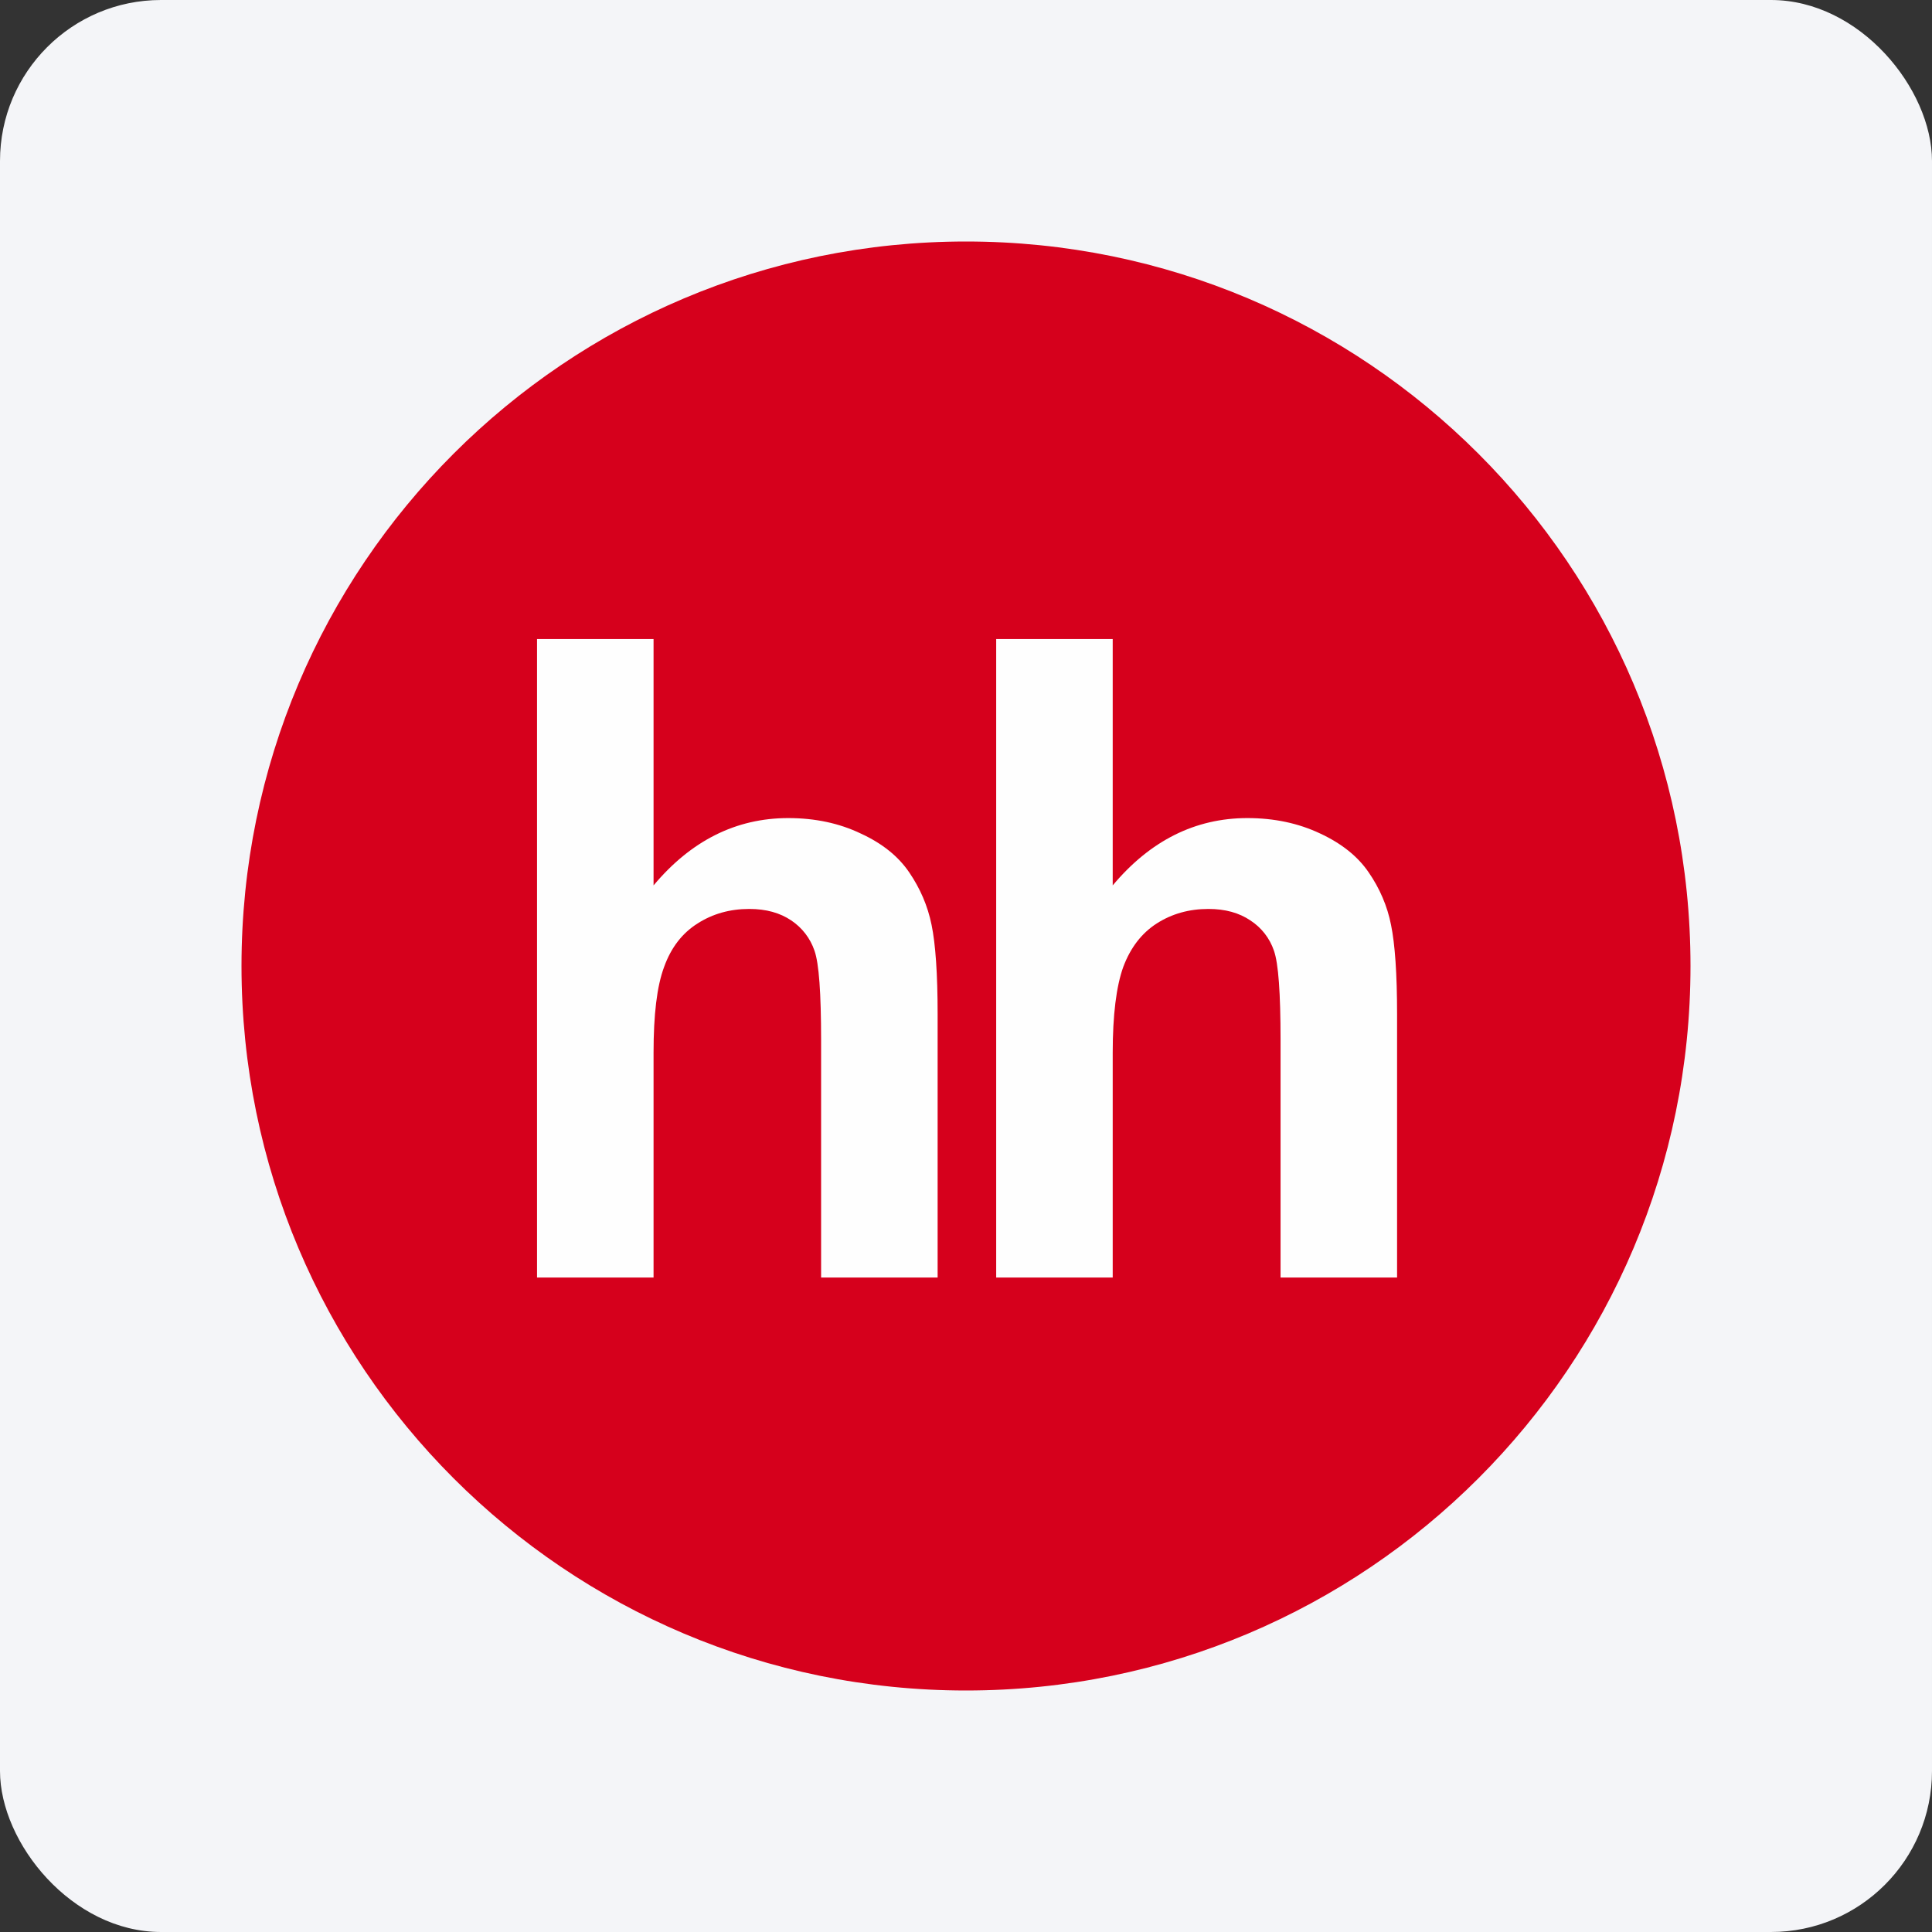 <svg width="96" height="96" viewBox="0 0 96 96" fill="none" xmlns="http://www.w3.org/2000/svg">
<rect x="0" y="0" width="96" height="96" fill="#333333" stroke="none"/>
<rect width="96" height="96" rx="8" fill="#F4F5F8"/>
<path d="M48 84C67.89 84 84 67.89 84 48C84 28.11 67.89 12 48 12C28.11 12 12 28.11 12 48C12 67.89 28.11 84 48 84Z" fill="#D6001C"/>
<path d="M32.475 31.755V43.995C34.335 41.775 36.57 40.65 39.165 40.65C40.5 40.65 41.7 40.905 42.765 41.415C43.845 41.91 44.64 42.555 45.18 43.35C45.72 44.145 46.095 45 46.29 45.96C46.485 46.905 46.59 48.39 46.59 50.385V63.48H40.8V51.69C40.8 49.35 40.695 47.865 40.47 47.235C40.26 46.62 39.855 46.095 39.315 45.735C38.76 45.36 38.07 45.165 37.23 45.165C36.27 45.165 35.415 45.405 34.665 45.885C33.9 46.365 33.345 47.085 33 48.045C32.64 49.005 32.475 50.43 32.475 52.305V63.48H26.685V31.755H32.475V31.755ZM55.29 31.755V43.995C57.15 41.775 59.385 40.65 61.98 40.65C63.315 40.65 64.515 40.905 65.595 41.415C66.66 41.91 67.47 42.555 68.01 43.35C68.55 44.13 68.94 45.03 69.12 45.96C69.315 46.905 69.42 48.39 69.42 50.385V63.48H63.63V51.69C63.63 49.35 63.525 47.865 63.3 47.235C63.09 46.62 62.685 46.095 62.13 45.735C61.575 45.36 60.885 45.165 60.045 45.165C59.085 45.165 58.23 45.405 57.48 45.885C56.73 46.365 56.175 47.085 55.815 48.045C55.47 49.005 55.29 50.43 55.29 52.305V63.48H49.5V31.755H55.29" fill="#FEFEFE"/>
</svg>
